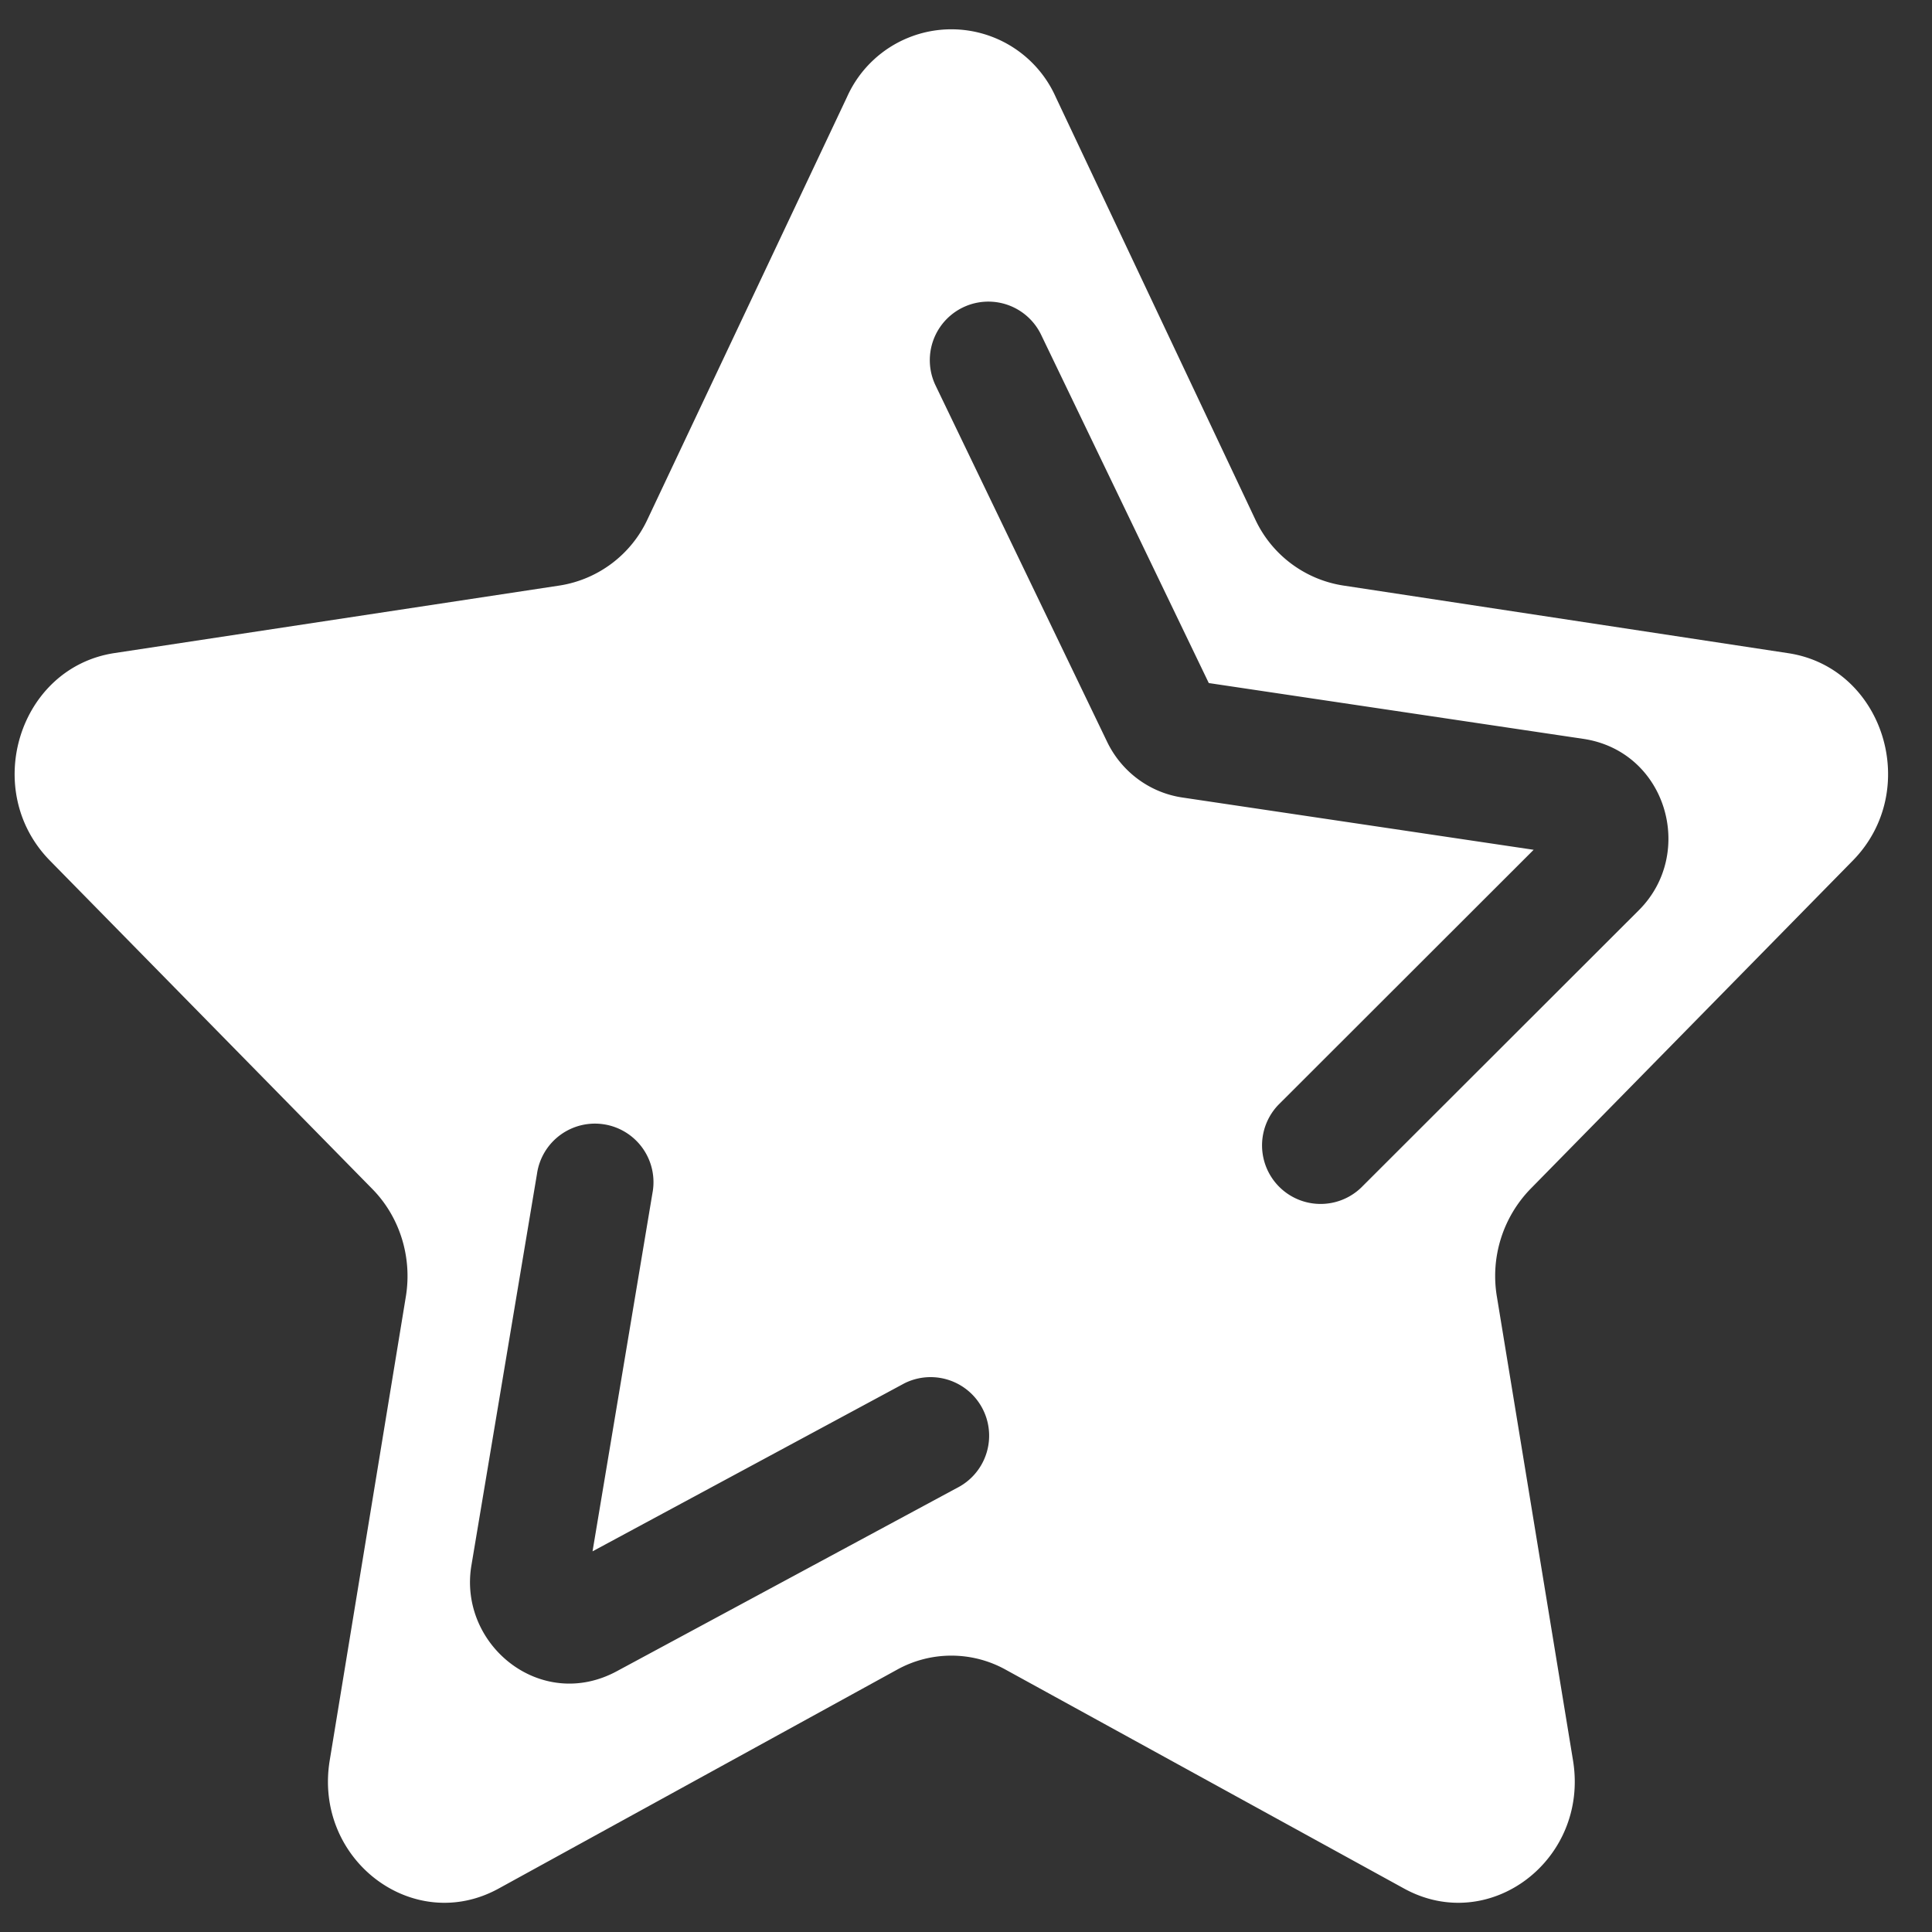 <?xml version="1.0" encoding="UTF-8"?> <svg xmlns="http://www.w3.org/2000/svg" width="33" height="33" fill="none"><rect width="100%" height="100%" fill="#333333" stroke="none"/><g clip-path="url(#clip0_1284:10486)"><path fill-rule="evenodd" clip-rule="evenodd" d="M18.033 1.658a1.952 1.952 0 00-3.566 0l-3.404 7.206A1.997 1.997 0 019.566 10l-7.611 1.155C.324 11.403-.328 13.498.853 14.7l5.507 5.609c.469.477.683 1.165.572 1.839l-1.3 7.92c-.279 1.697 1.426 2.991 2.885 2.19l6.808-3.74a1.913 1.913 0 011.85 0l6.808 3.74c1.459.801 3.164-.493 2.885-2.19l-1.3-7.92a2.136 2.136 0 01.572-1.839l5.507-5.609c1.18-1.202.53-3.296-1.102-3.543L22.935 10a1.997 1.997 0 01-1.498-1.136l-3.404-7.206zm-.25 4.06a1 1 0 10-1.802.868l2.93 6.086c.243.504.72.866 1.284.95l6.001.893-4.358 4.354a1 1 0 001.413 1.415l4.742-4.737c.975-.974.474-2.715-.95-2.927l-6.396-.953-2.864-5.949zm-6.639 14.663a1 1 0 10-1.972-.33l-1.12 6.688c-.226 1.354 1.184 2.507 2.483 1.807l5.861-3.158a1 1 0 00-.948-1.76l-5.327 2.87 1.023-6.117z" fill="#fff"></path></g><defs><clipPath id="clip0_1284:10486"><path fill="#fff" transform="translate(.25 .5)" d="M0 0h32v32H0z"></path></clipPath></defs></svg> 